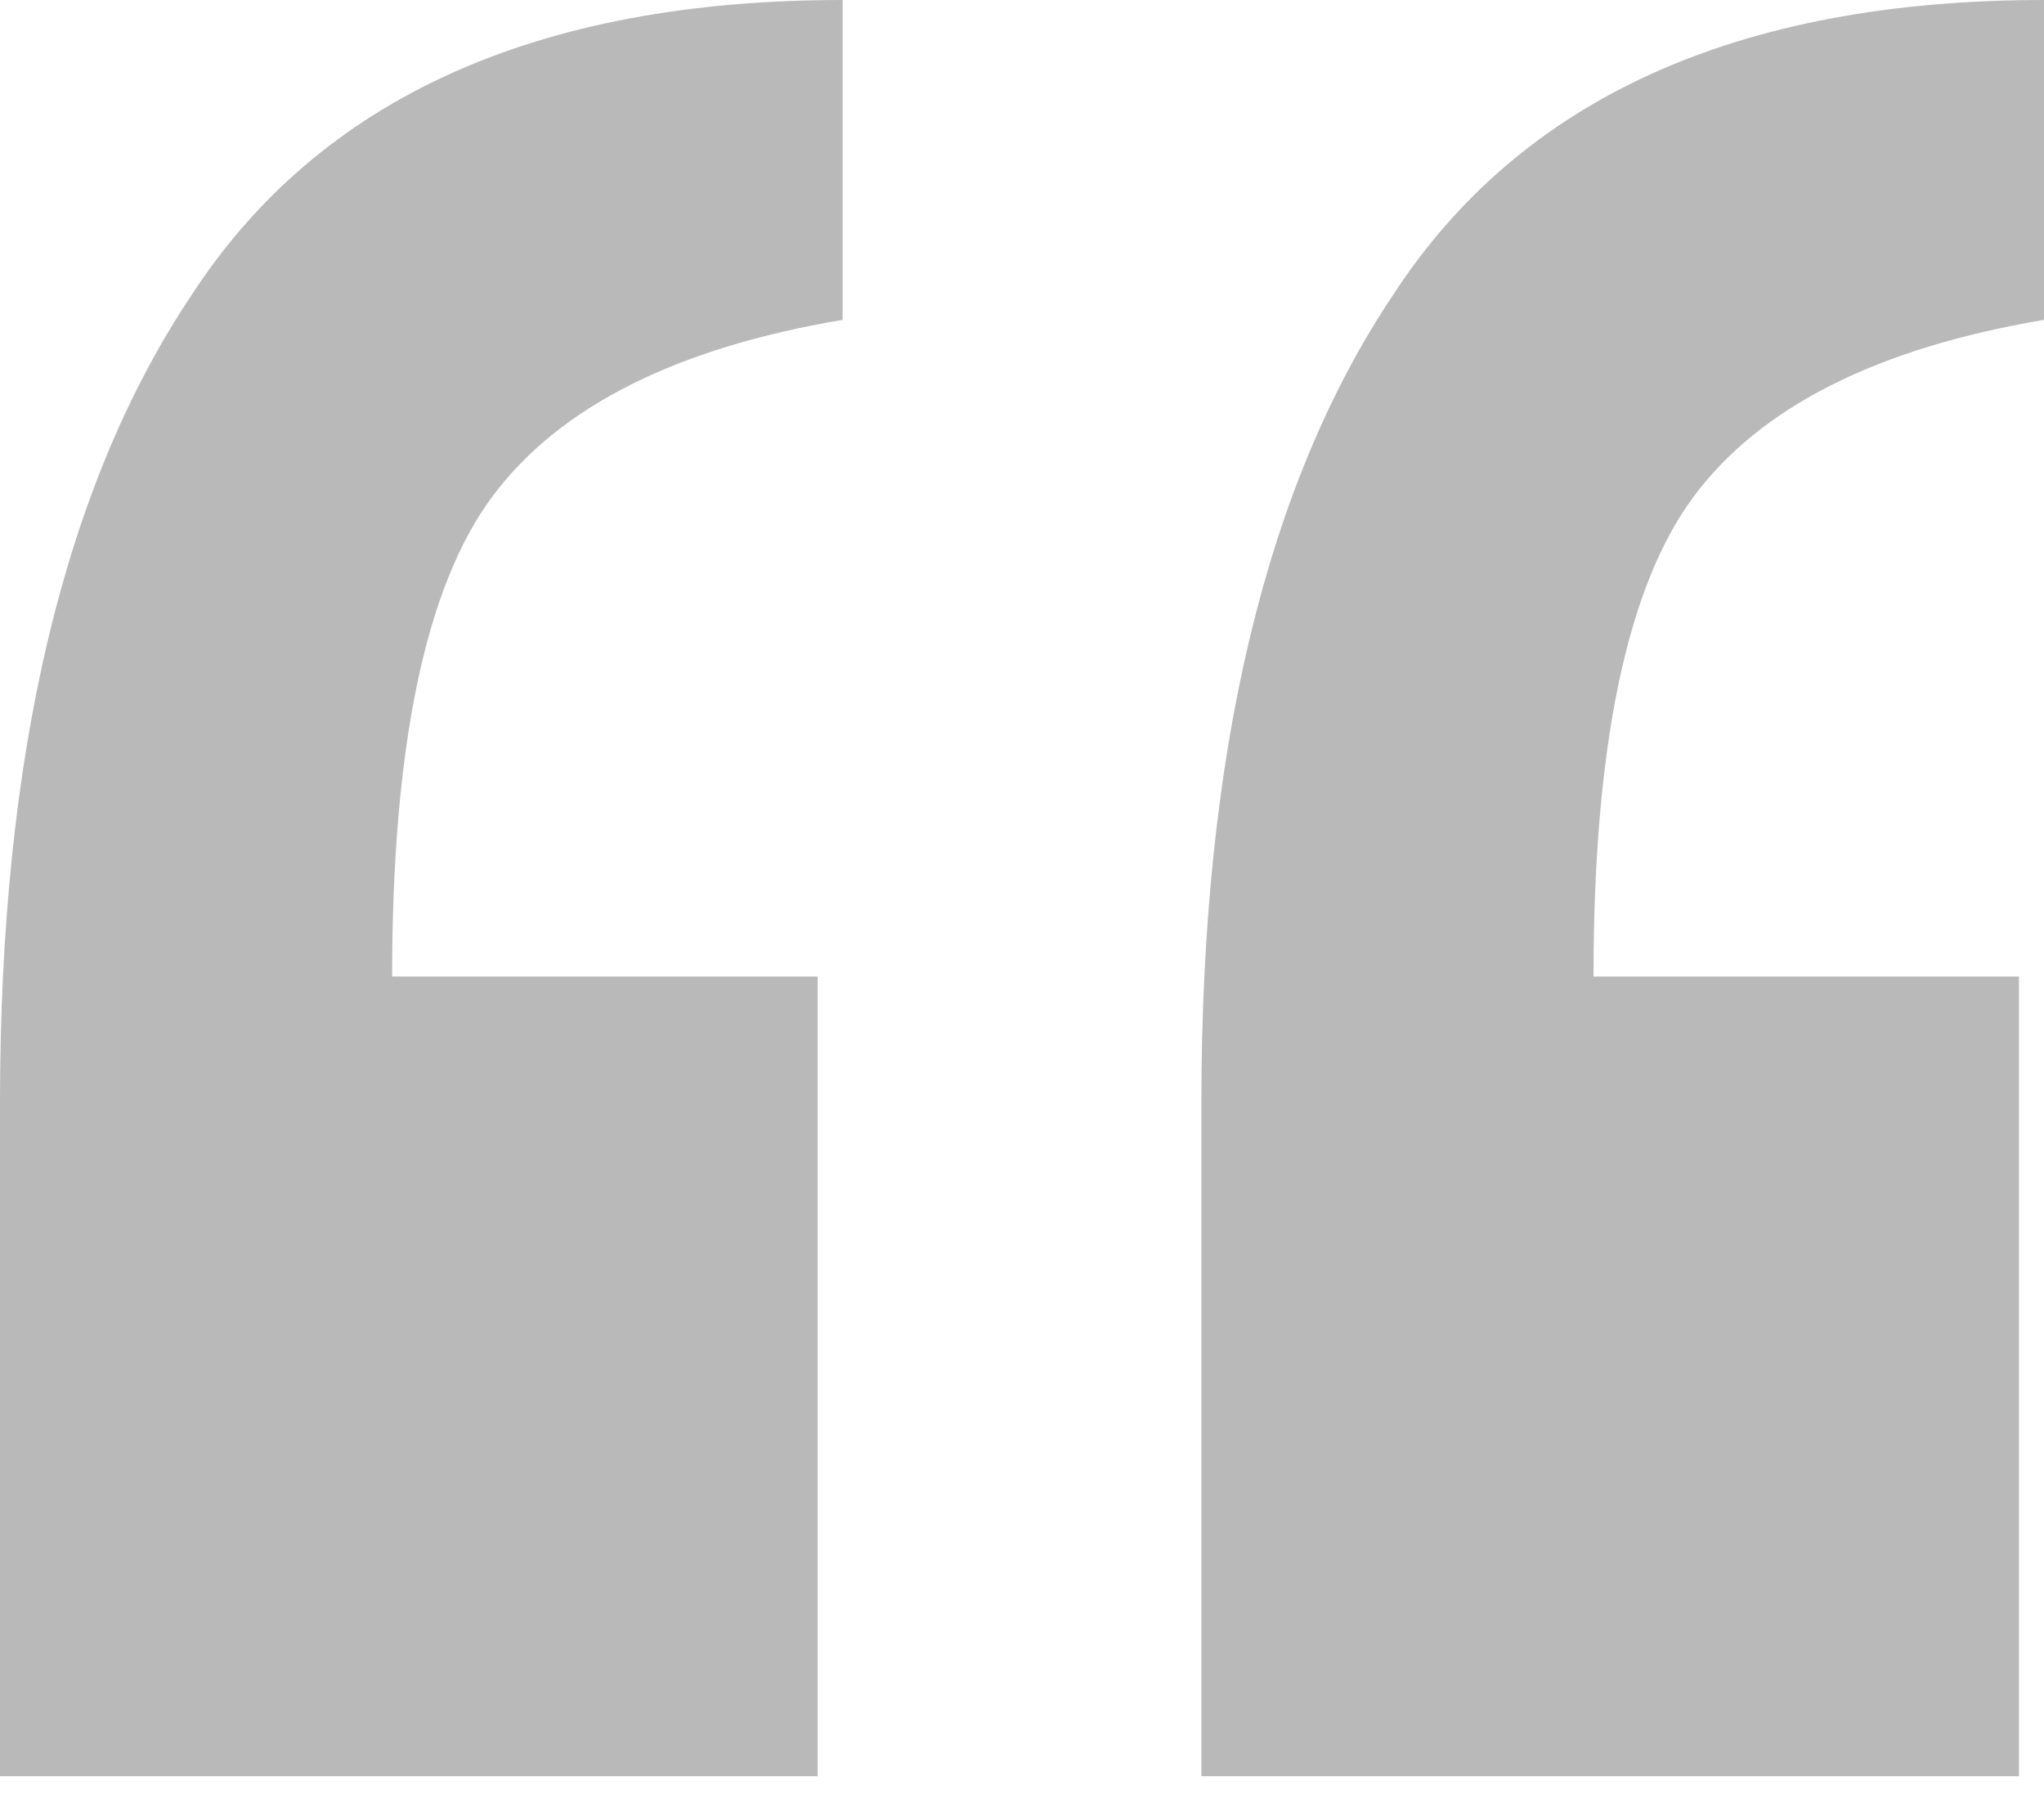 <svg width="45" height="40" viewBox="0 0 45 40" fill="none" xmlns="http://www.w3.org/2000/svg">
<path d="M45 0V7.041C41.327 7.659 38.755 8.956 37.286 10.933C35.816 12.909 35.082 16.43 35.082 21.495H44.449V39.098H26.449V24.274C26.449 16.615 27.857 10.686 30.674 6.486C33.49 2.162 38.265 0 45 0ZM18.551 0V7.041C14.877 7.659 12.306 8.956 10.837 10.933C9.367 12.909 8.633 16.43 8.633 21.495H18V39.098H0V24.274C0 16.615 1.408 10.686 4.224 6.486C7.041 2.162 11.816 0 18.551 0Z" fill="#B9B9B9"/>
</svg>
